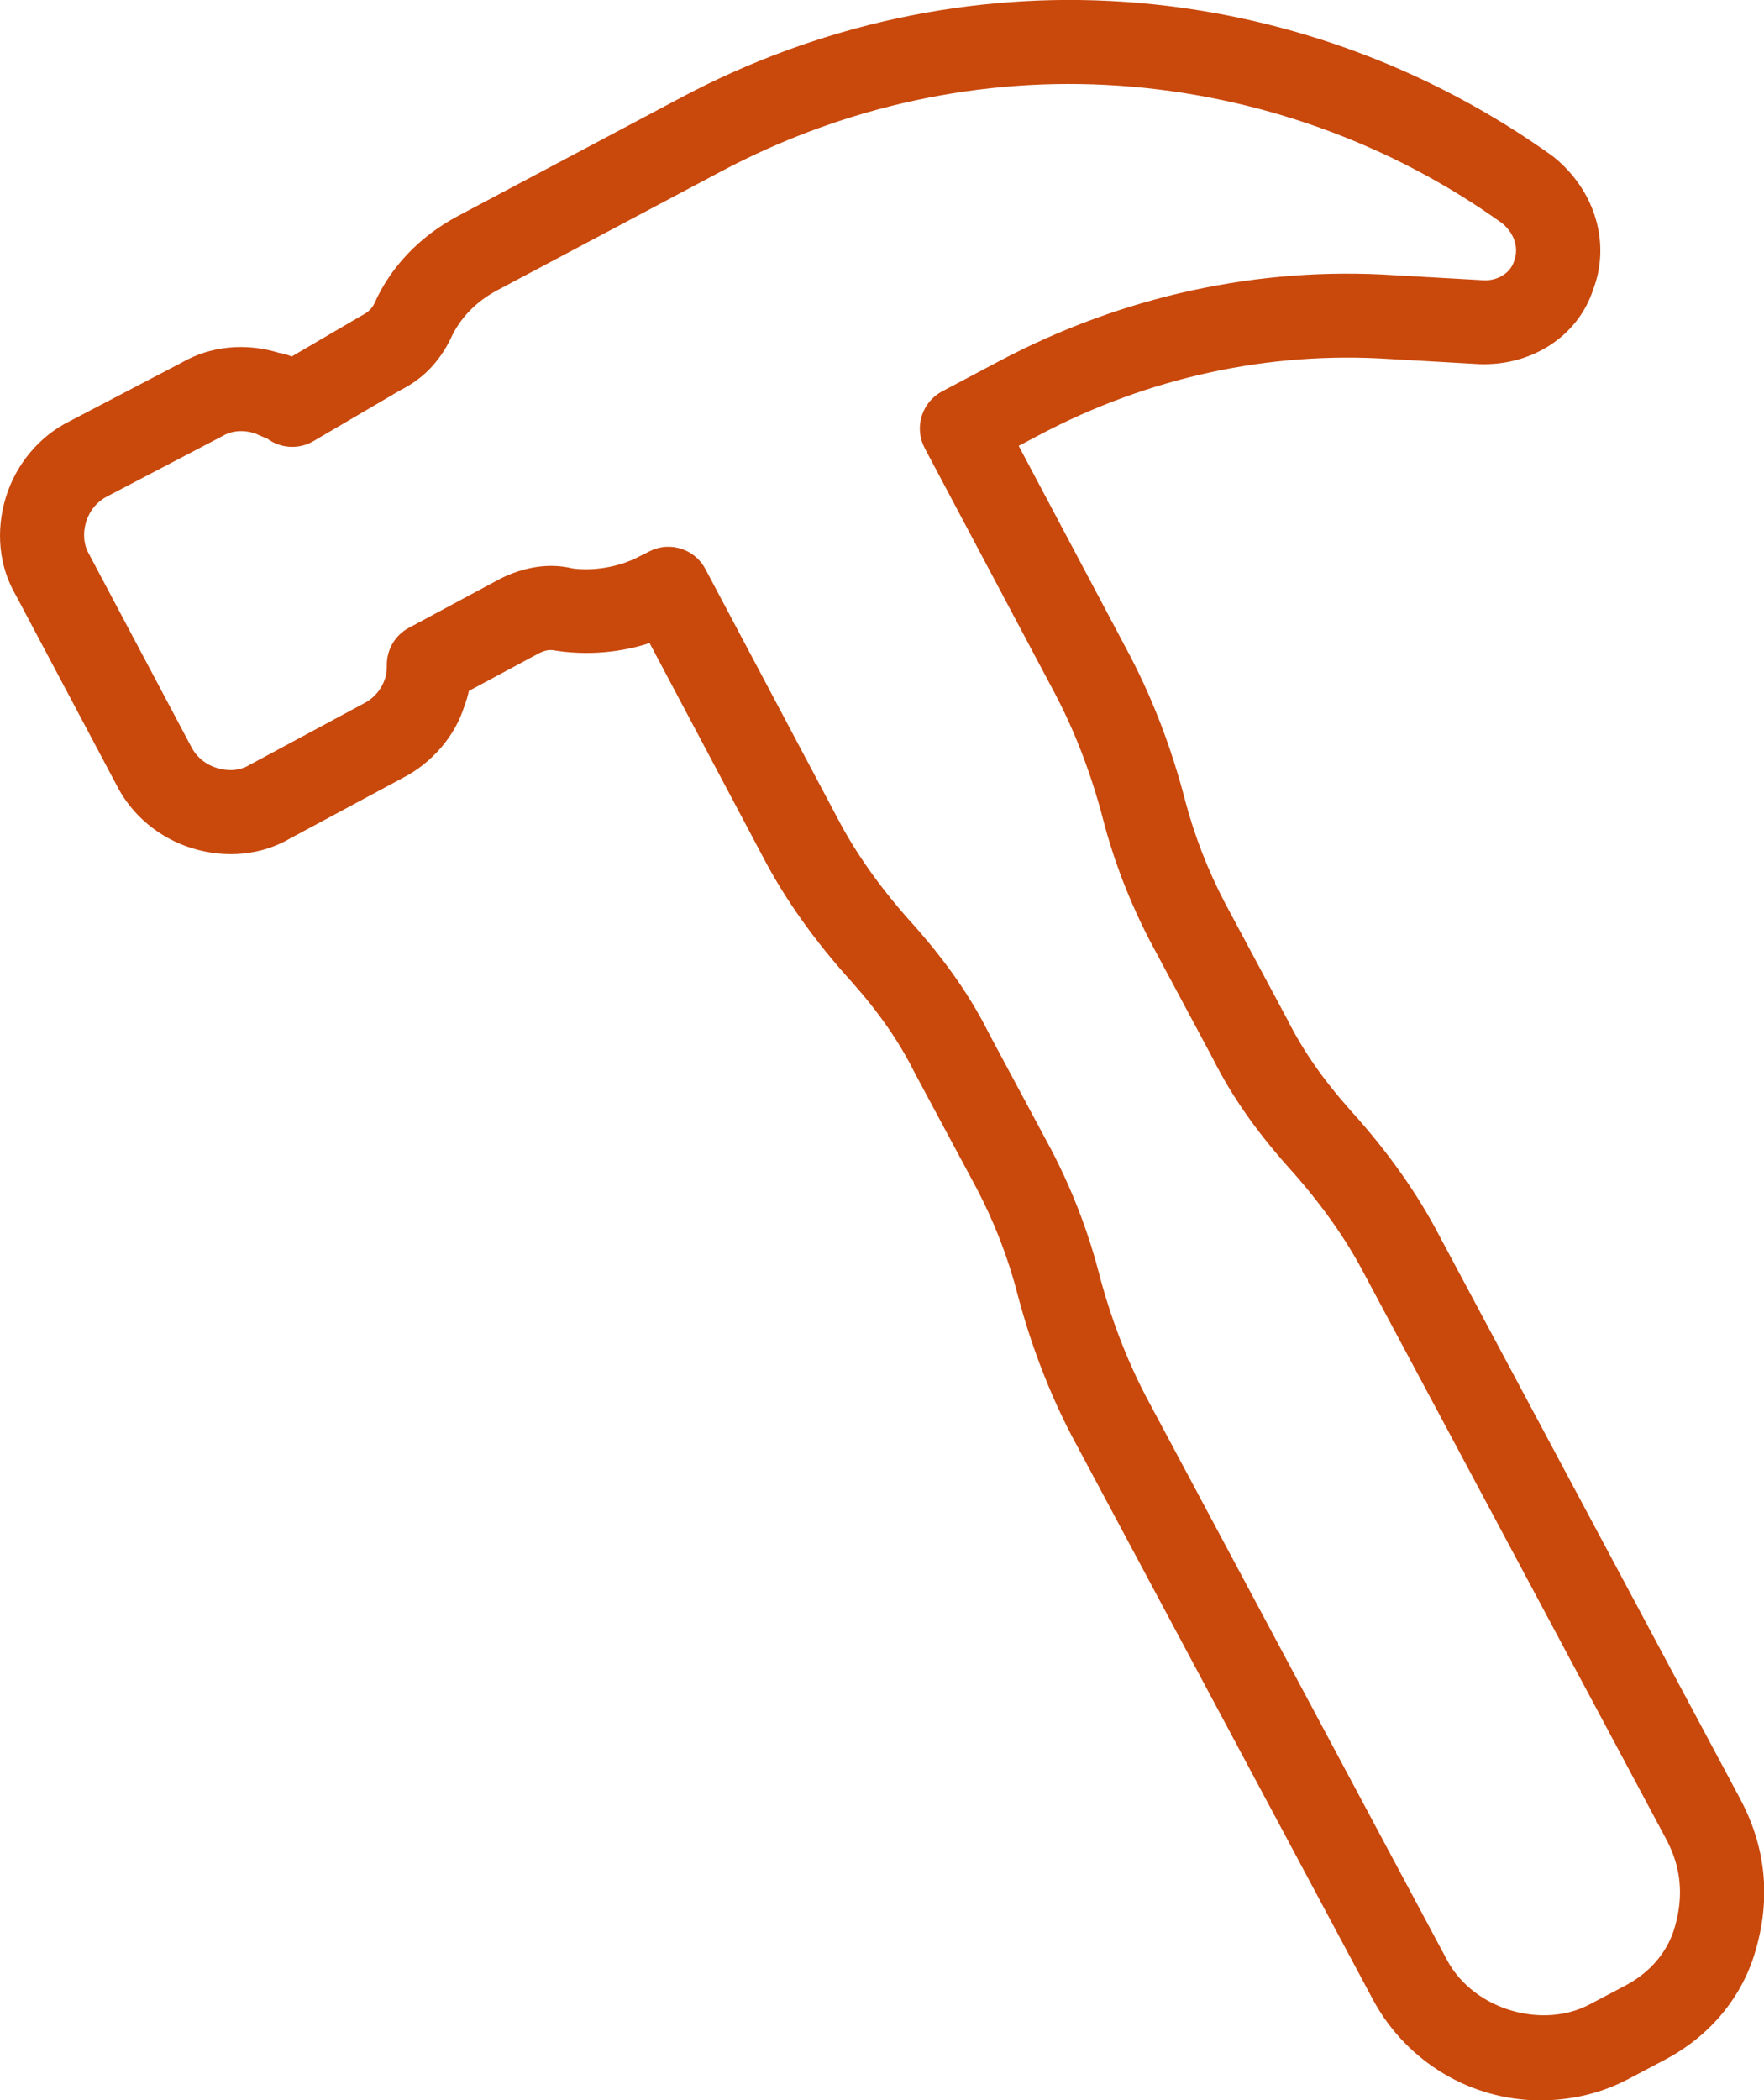 <?xml version="1.0" encoding="iso-8859-1"?>
<!-- Generator: Adobe Illustrator 21.0.0, SVG Export Plug-In . SVG Version: 6.00 Build 0)  -->
<svg version="1.1" xmlns="http://www.w3.org/2000/svg" xmlns:xlink="http://www.w3.org/1999/xlink" x="0px" y="0px"
	 viewBox="0 0 21.005 25" style="enable-background:new 0 0 21.005 25;" xml:space="preserve">
<g id="Home__x26__Garden">
	<g>
		<path style="fill:#C9480C;" d="M18.34,25c-0.821,0-1.582-0.453-1.983-1.183l-3.599-6.733c-0.272-0.525-0.489-1.095-0.646-1.695
			c-0.108-0.419-0.275-0.848-0.48-1.239l-0.741-1.382c-0.187-0.375-0.425-0.717-0.756-1.089c-0.437-0.482-0.792-0.983-1.054-1.487
			L7.735,7.654c-0.35,0.115-0.745,0.148-1.12,0.09c-0.053-0.012-0.11-0.012-0.2,0.033L5.583,8.224
			C5.571,8.28,5.555,8.339,5.531,8.399C5.424,8.753,5.148,9.082,4.789,9.263L3.456,9.979c-0.339,0.199-0.76,0.242-1.167,0.118
			C1.895,9.976,1.565,9.7,1.386,9.341L0.187,7.082C-0.01,6.745-0.055,6.326,0.07,5.918c0.122-0.395,0.398-0.724,0.757-0.903
			l1.337-0.699C2.5,4.121,2.918,4.075,3.326,4.201c0.042,0.005,0.093,0.02,0.148,0.042l0.817-0.478
			c0.093-0.047,0.135-0.089,0.167-0.153c0.192-0.433,0.54-0.8,0.997-1.042l2.65-1.406c1.638-0.872,3.467-1.267,5.29-1.142
			c1.834,0.127,3.597,0.763,5.098,1.84c0.507,0.406,0.689,1.04,0.475,1.592c-0.179,0.541-0.72,0.903-1.355,0.88l-1.066-0.061
			c-1.438-0.094-2.879,0.219-4.176,0.907l-0.241,0.127l1.332,2.51c0.272,0.524,0.489,1.093,0.646,1.695
			c0.108,0.418,0.274,0.847,0.48,1.239l0.74,1.382c0.188,0.375,0.427,0.717,0.758,1.089c0.438,0.484,0.793,0.986,1.053,1.487
			l3.593,6.723c0,0.001,0.001,0.002,0.001,0.003c0.29,0.553,0.351,1.143,0.18,1.753c-0.155,0.57-0.544,1.044-1.094,1.332
			l-0.419,0.221C19.078,24.913,18.721,25,18.34,25z M7.958,6.508c0.18,0,0.353,0.097,0.442,0.266l1.566,2.952
			c0.224,0.432,0.53,0.862,0.913,1.284c0.394,0.444,0.679,0.855,0.9,1.297l0.736,1.373c0.243,0.462,0.438,0.965,0.566,1.456
			c0.137,0.529,0.326,1.027,0.562,1.481l3.593,6.723c0.327,0.594,1.143,0.811,1.693,0.518l0.423-0.223
			c0.302-0.158,0.513-0.41,0.595-0.712c0.102-0.365,0.069-0.698-0.101-1.021l-3.594-6.726c-0.224-0.431-0.529-0.861-0.913-1.286
			c-0.393-0.442-0.678-0.853-0.9-1.296l-0.735-1.374c-0.243-0.462-0.438-0.964-0.566-1.456c-0.137-0.529-0.326-1.028-0.562-1.482
			l-1.565-2.948c-0.062-0.117-0.075-0.254-0.036-0.381s0.127-0.233,0.244-0.295l0.682-0.361c1.463-0.774,3.09-1.128,4.706-1.021
			l1.06,0.06c0.163,0.008,0.314-0.083,0.36-0.221c0.073-0.189-0.02-0.36-0.139-0.457c-1.329-0.953-2.913-1.524-4.562-1.638
			c-1.636-0.113-3.278,0.242-4.752,1.027L5.923,3.454C5.666,3.59,5.472,3.792,5.363,4.038C5.224,4.318,5.027,4.515,4.768,4.644
			L3.732,5.251C3.559,5.352,3.342,5.34,3.181,5.22c-0.022-0.004-0.128-0.057-0.15-0.063C2.895,5.114,2.757,5.126,2.648,5.191
			L1.281,5.906C1.157,5.968,1.067,6.077,1.025,6.212C0.984,6.348,0.996,6.485,1.06,6.595l1.214,2.288
			C2.338,9.01,2.448,9.1,2.583,9.141c0.139,0.043,0.275,0.031,0.384-0.034l1.361-0.732C4.457,8.31,4.547,8.2,4.588,8.067
			c0.018-0.055,0.018-0.113,0.018-0.155c0-0.184,0.101-0.354,0.264-0.44l1.084-0.582c0.296-0.149,0.597-0.189,0.859-0.125
			c0.24,0.035,0.553-0.012,0.79-0.137l0.13-0.065C7.806,6.525,7.883,6.508,7.958,6.508z"/>
	</g>
</g>
<g id="Layer_1">
</g>
</svg>

